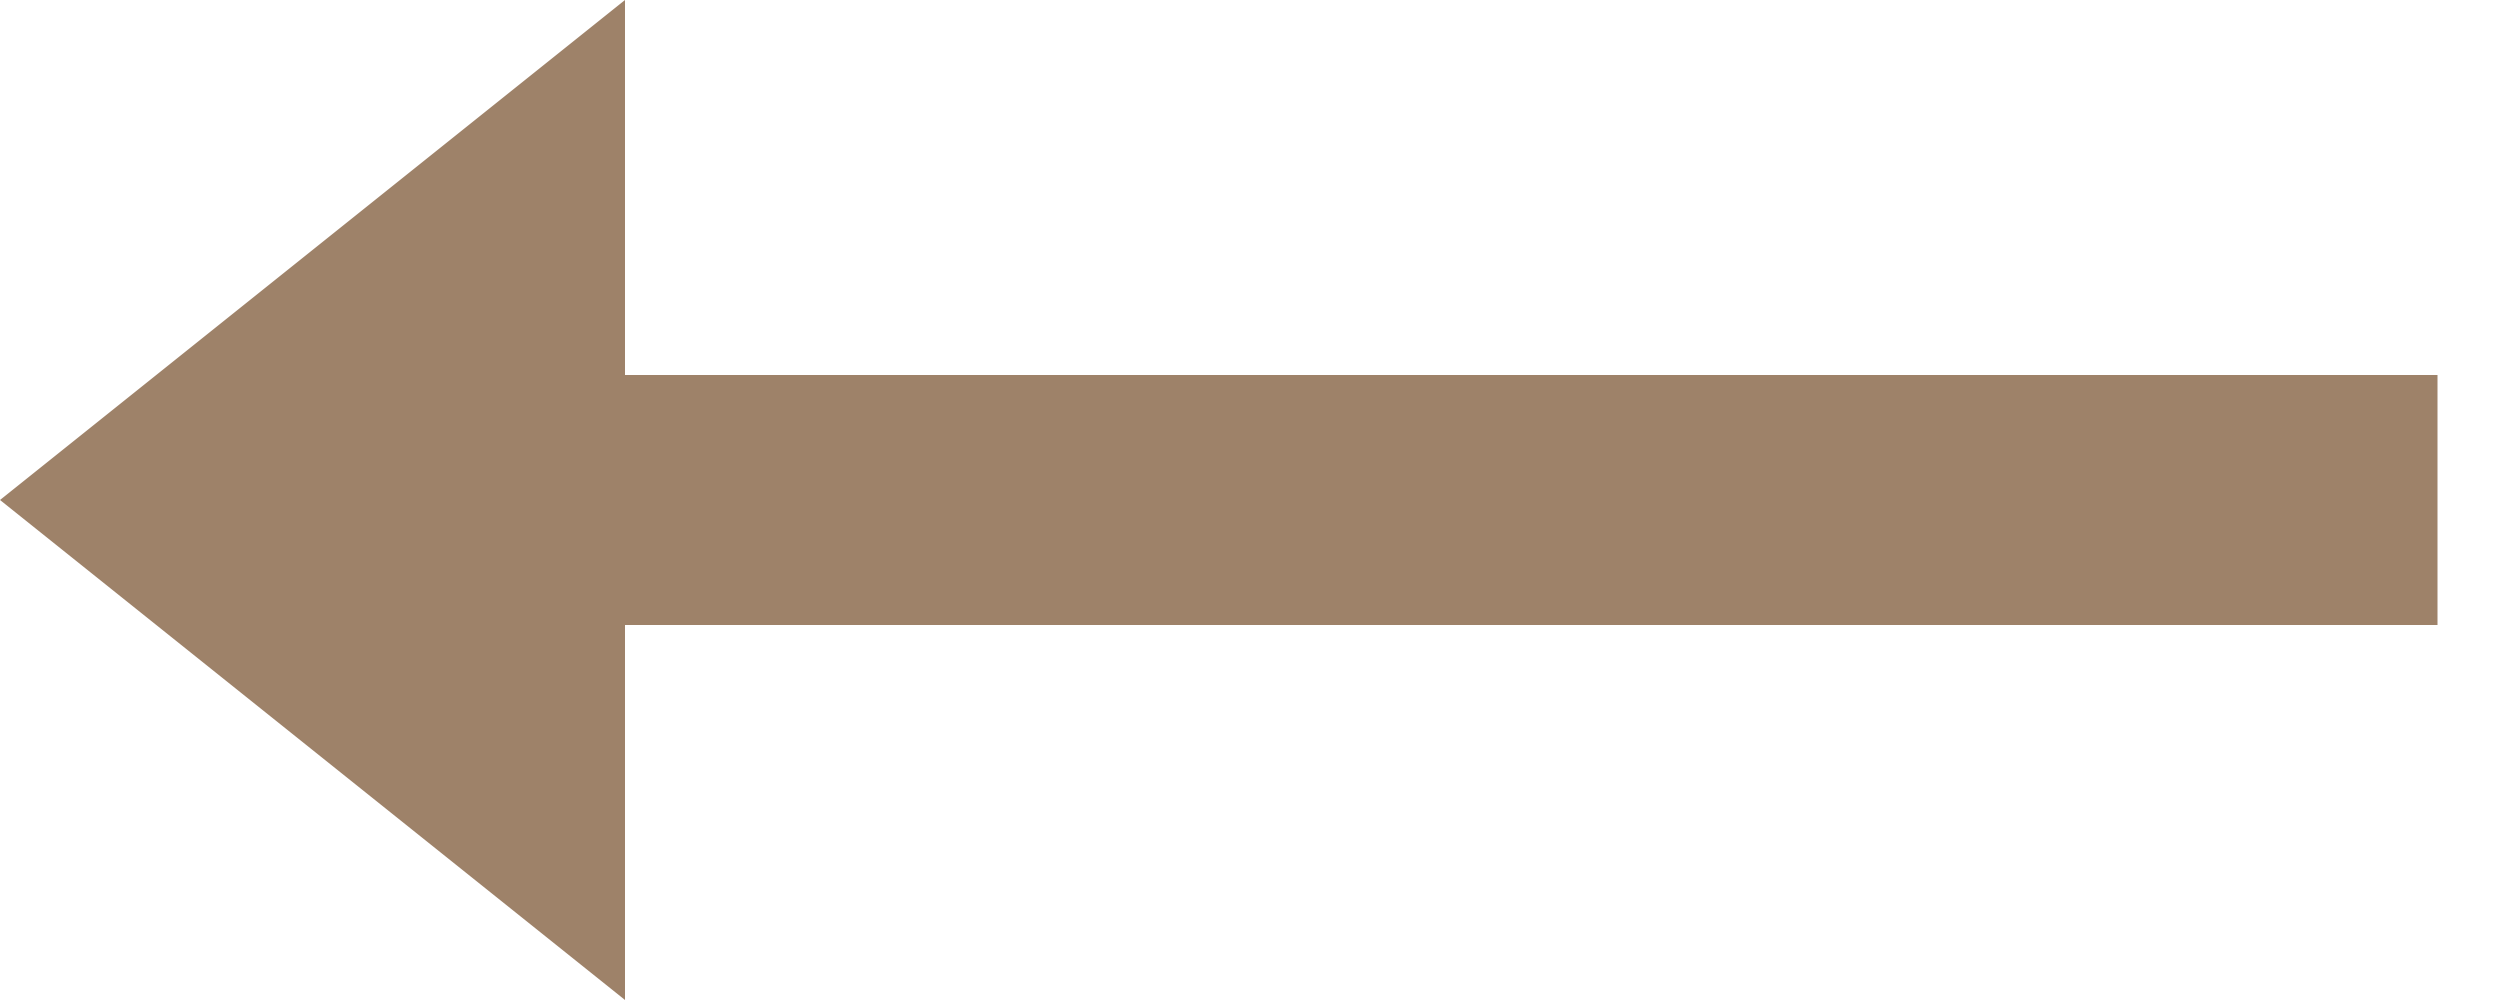 <svg width="20" height="8" viewBox="0 0 20 8" fill="none" xmlns="http://www.w3.org/2000/svg">
<path d="M19.5 4H3.5" stroke="#9E8269" stroke-width="2" stroke-linejoin="round"/>
<path d="M5 8L0 4L5 0V8Z" fill="#9E8269"/>
</svg>
